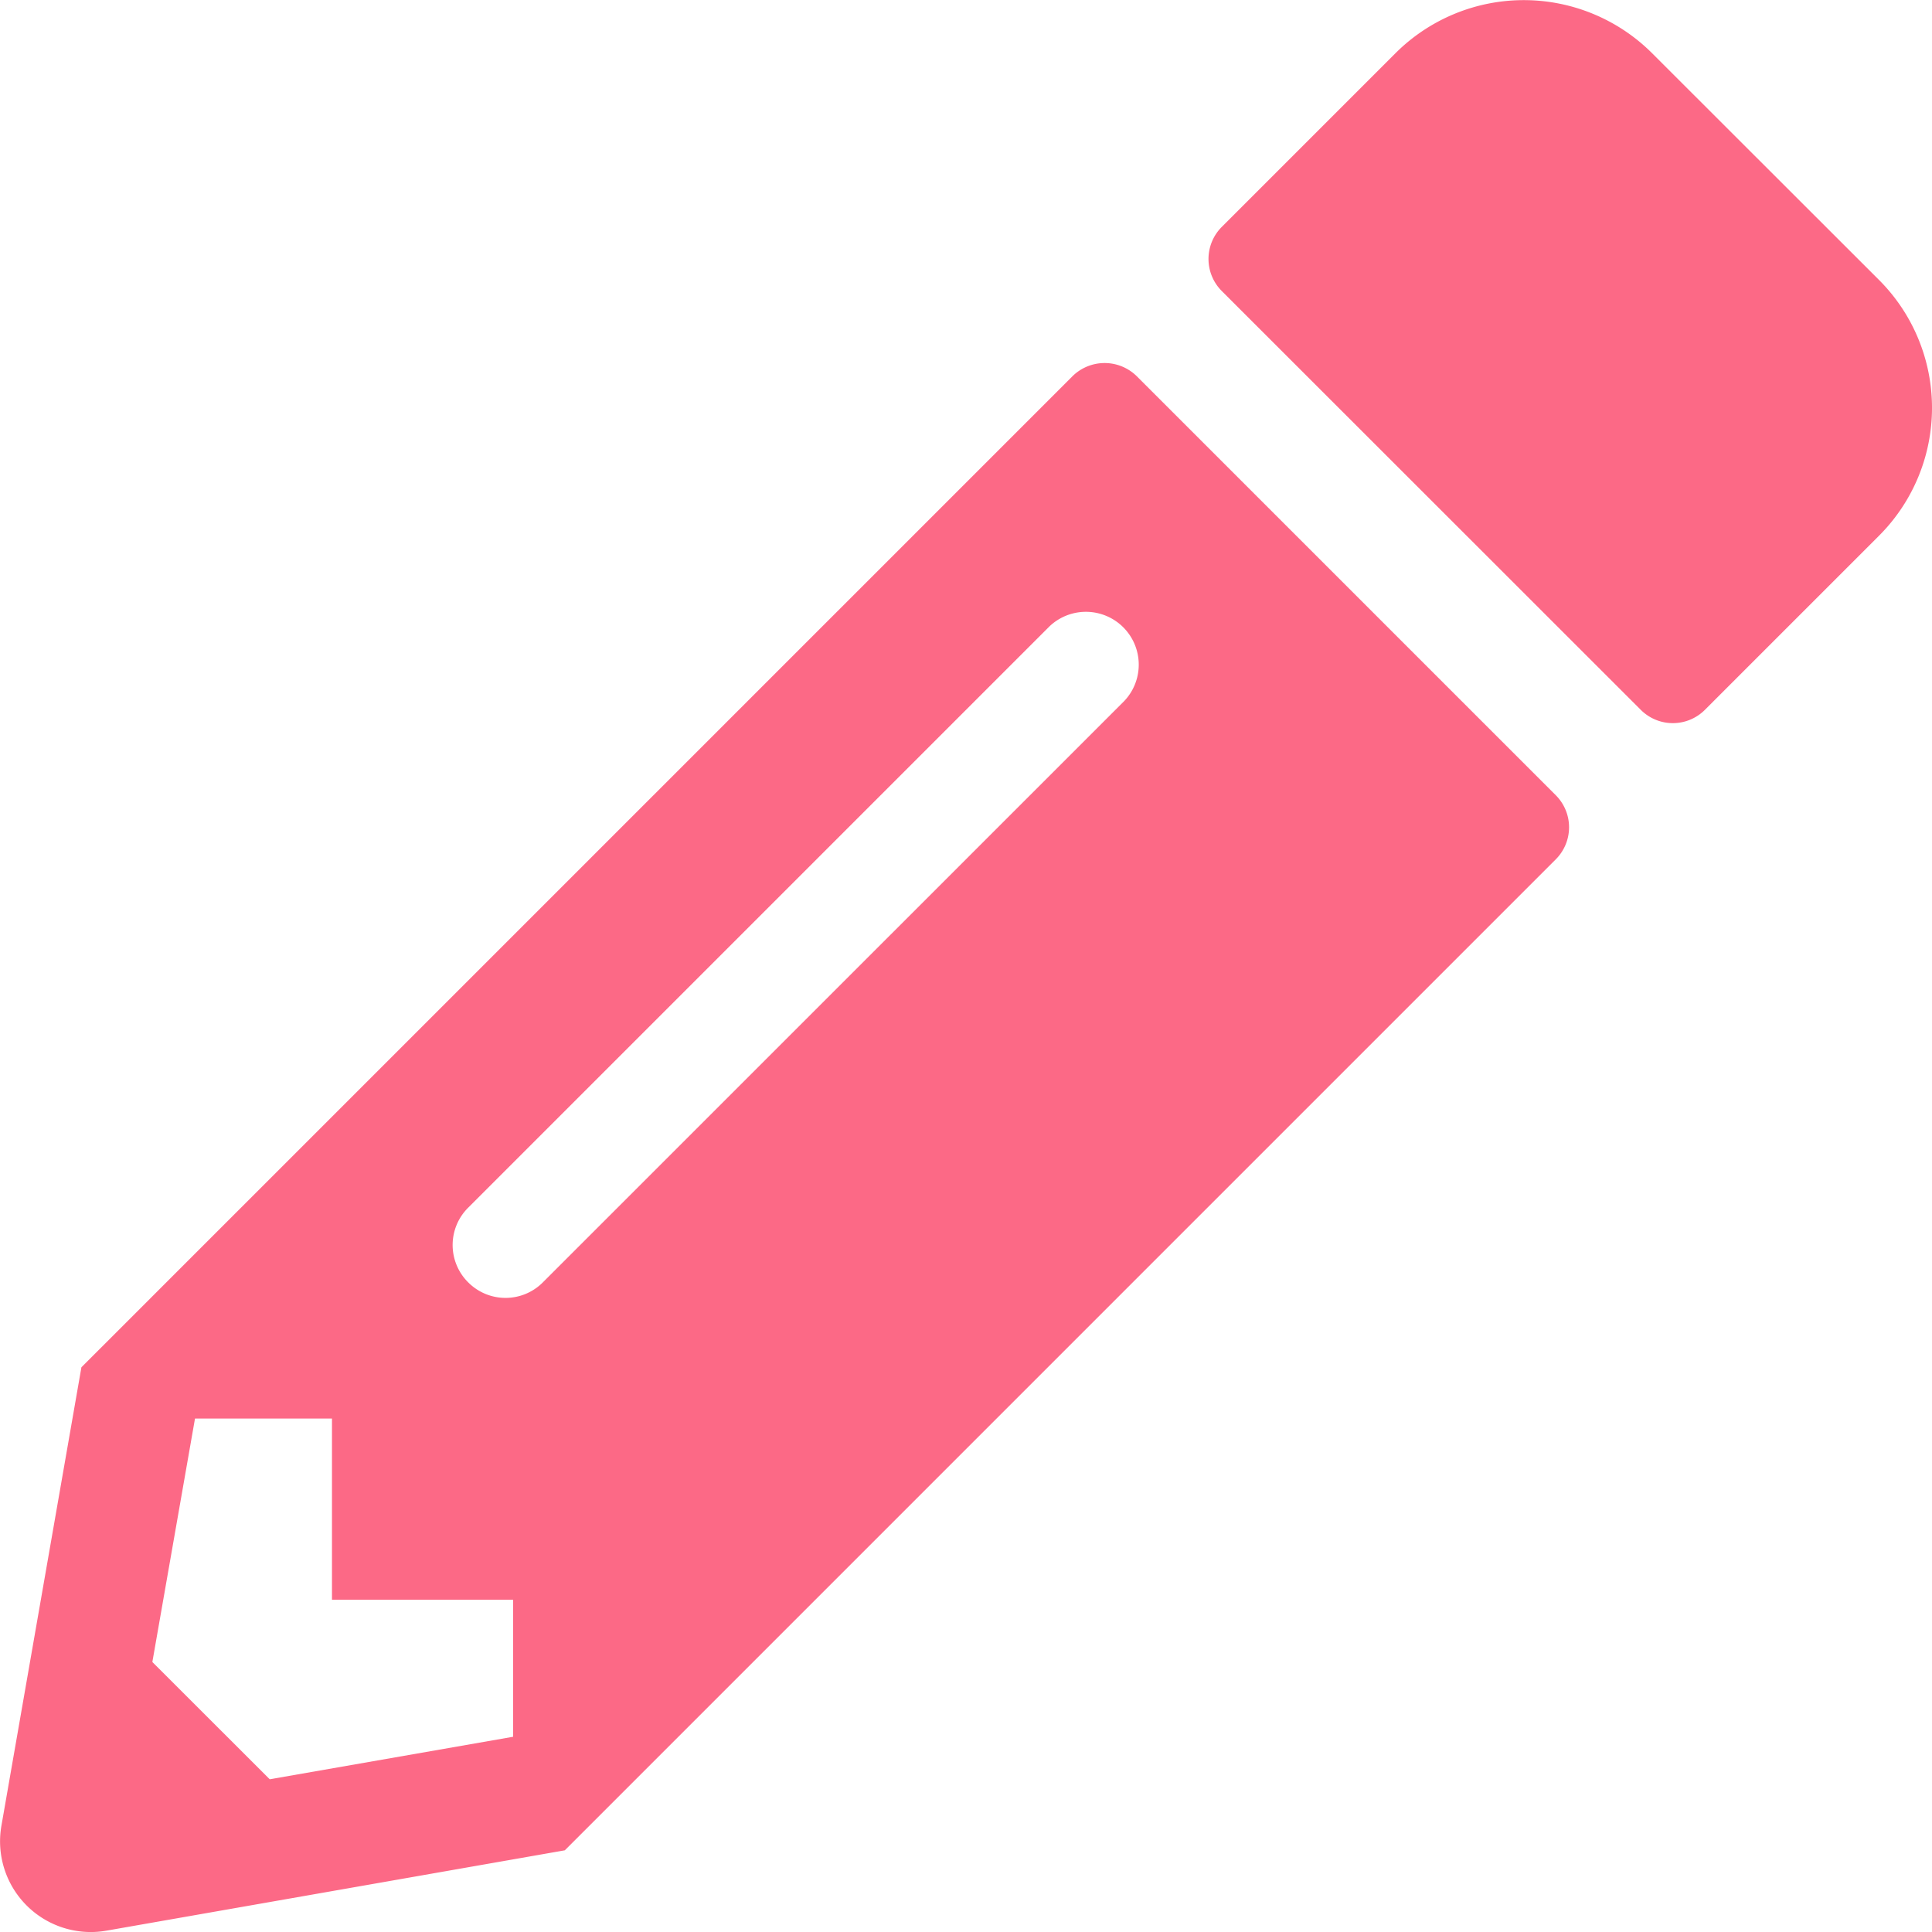 <svg xmlns="http://www.w3.org/2000/svg" xmlns:xlink="http://www.w3.org/1999/xlink" width="100" height="100" viewBox="0 0 100 100"><defs><clipPath id="b"><rect width="100" height="100"/></clipPath></defs><g id="a" clip-path="url(#b)"><path d="M97.248,27.746l-9,9a2.346,2.346,0,0,1-3.32,0L63.242,15.069a2.346,2.346,0,0,1,0-3.32l9-9a9.4,9.4,0,0,1,13.262,0L97.248,14.483A9.36,9.36,0,0,1,97.248,27.746Zm-41.74-8.262L4.216,70.775.075,94.507a4.694,4.694,0,0,0,5.43,5.43l23.732-4.16L80.528,44.485a2.346,2.346,0,0,0,0-3.32L58.847,19.484a2.37,2.37,0,0,0-3.34,0ZM24.236,66.38a2.723,2.723,0,0,1,0-3.867l30.08-30.08A2.735,2.735,0,0,1,58.183,36.3L28.1,66.38A2.723,2.723,0,0,1,24.236,66.38ZM17.185,82.807h9.375V89.9L13.963,92.1,7.888,86.03l2.207-12.6h7.09Z" transform="translate(-0.002 -0.005)" fill="#fc6986"/></g></svg>